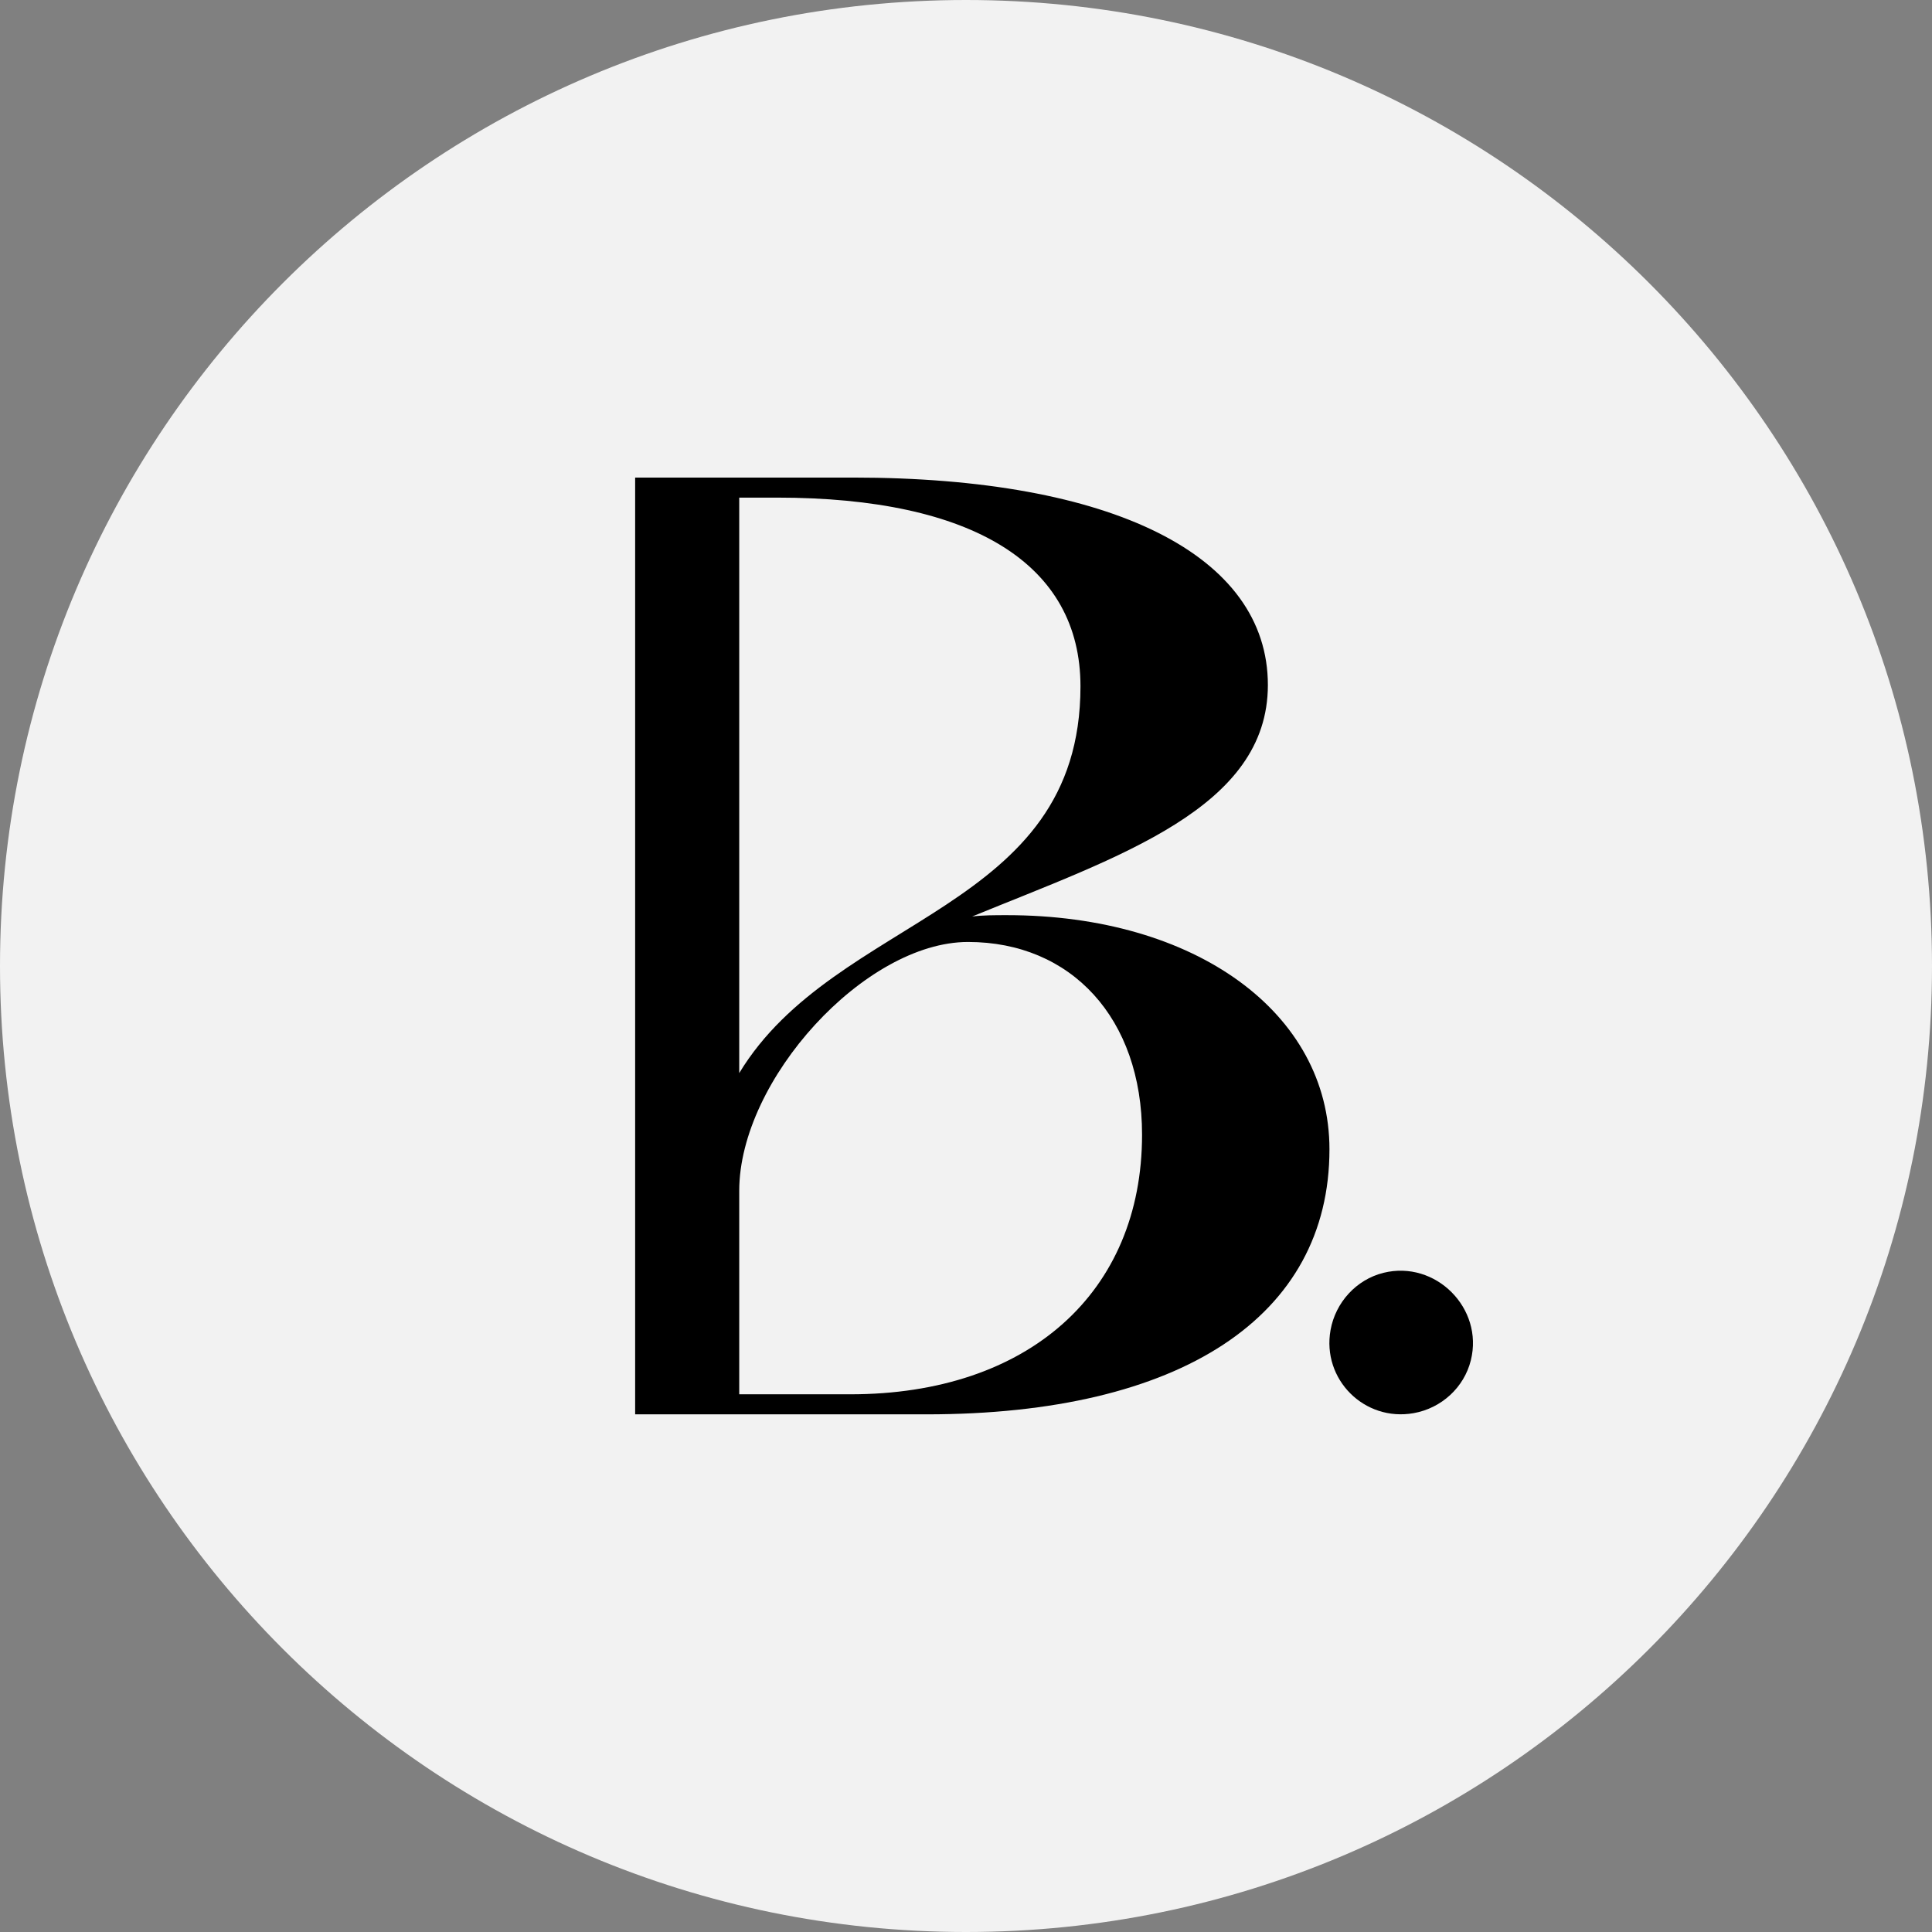 <svg width="16" height="16" viewBox="0 0 16 16" fill="none" xmlns="http://www.w3.org/2000/svg">
<rect x="0" y="0" width="16" height="16" fill="#808080" stroke="none"/>
<g clip-path="url(#clip0_59_210)">
<path d="M8 16C12.418 16 16 12.418 16 8C16 3.582 12.418 0 8 0C3.582 0 0 3.582 0 8C0 12.418 3.582 16 8 16Z" fill="#F2F2F2"/>
<path d="M8.339 7.579C8.239 7.579 8.139 7.579 8.051 7.59C9.27 7.091 10.5 6.692 10.5 5.673C10.5 4.598 9.214 3.955 7.064 3.955H5.26V11.713H7.674C9.779 11.713 11.01 10.904 11.01 9.518C11.01 8.388 9.901 7.579 8.339 7.579ZM6.122 4.121H6.433C8.062 4.121 8.948 4.675 8.948 5.684C8.948 7.557 6.92 7.568 6.122 8.887V4.121ZM7.042 11.547H6.122V9.862C6.122 8.942 7.164 7.801 8.017 7.801C8.871 7.801 9.458 8.432 9.458 9.397C9.458 10.704 8.516 11.547 7.042 11.547Z" fill="black"/>
<path d="M11.457 10.541C11.889 10.434 12.288 10.834 12.181 11.265C12.125 11.491 11.937 11.662 11.708 11.703C11.299 11.776 10.946 11.423 11.019 11.015C11.06 10.786 11.232 10.597 11.457 10.541Z" fill="black"/>
</g>
<defs>
<clipPath id="clip0_59_210">
<rect width="16" height="16" fill="white"/>
</clipPath>
</defs>
</svg>
